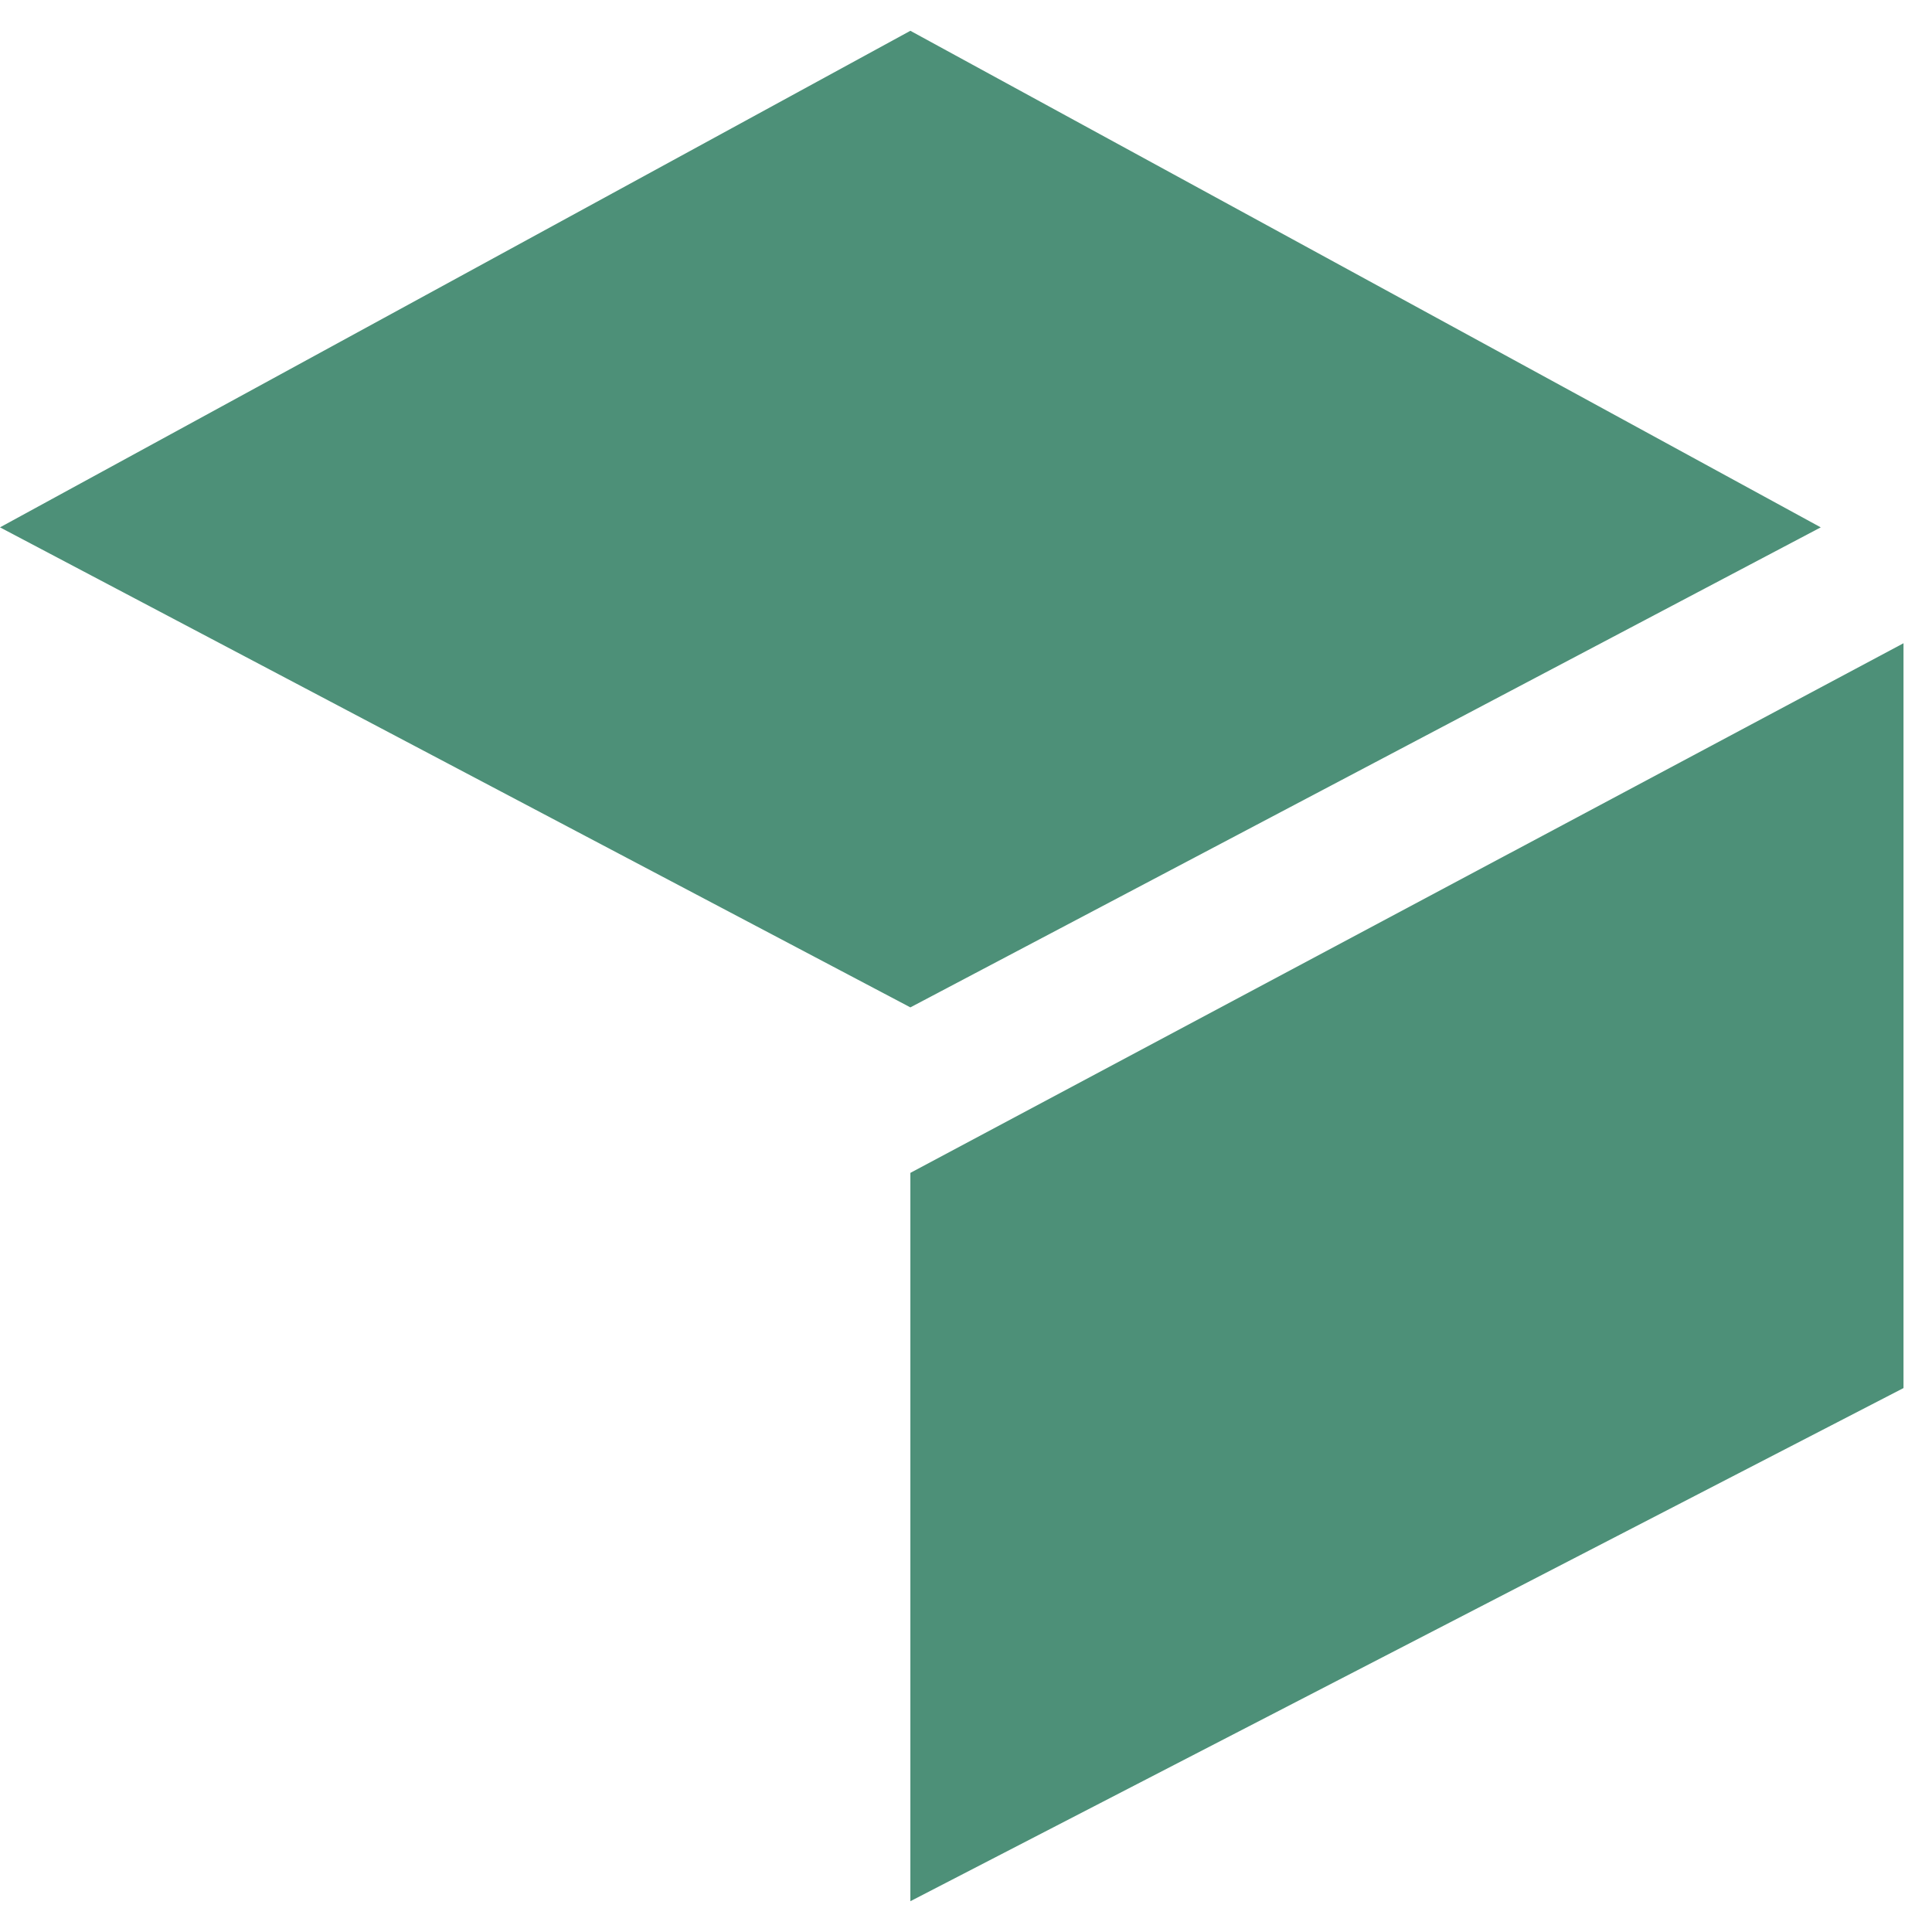 <svg width="48" height="48" viewBox="0 0 48 48" fill="none" xmlns="http://www.w3.org/2000/svg">
<g id="Group 2">
<path id="Vector 1" d="M22.618 25.028L0 13.102L22.618 0.765L45.236 13.102L22.618 25.028Z" fill="#4D9078"/>
<path id="Vector 2" d="M22.618 47.235V29.14L47.292 15.981V34.486L22.618 47.235Z" fill="#4D9078"/>
</g>
</svg>
